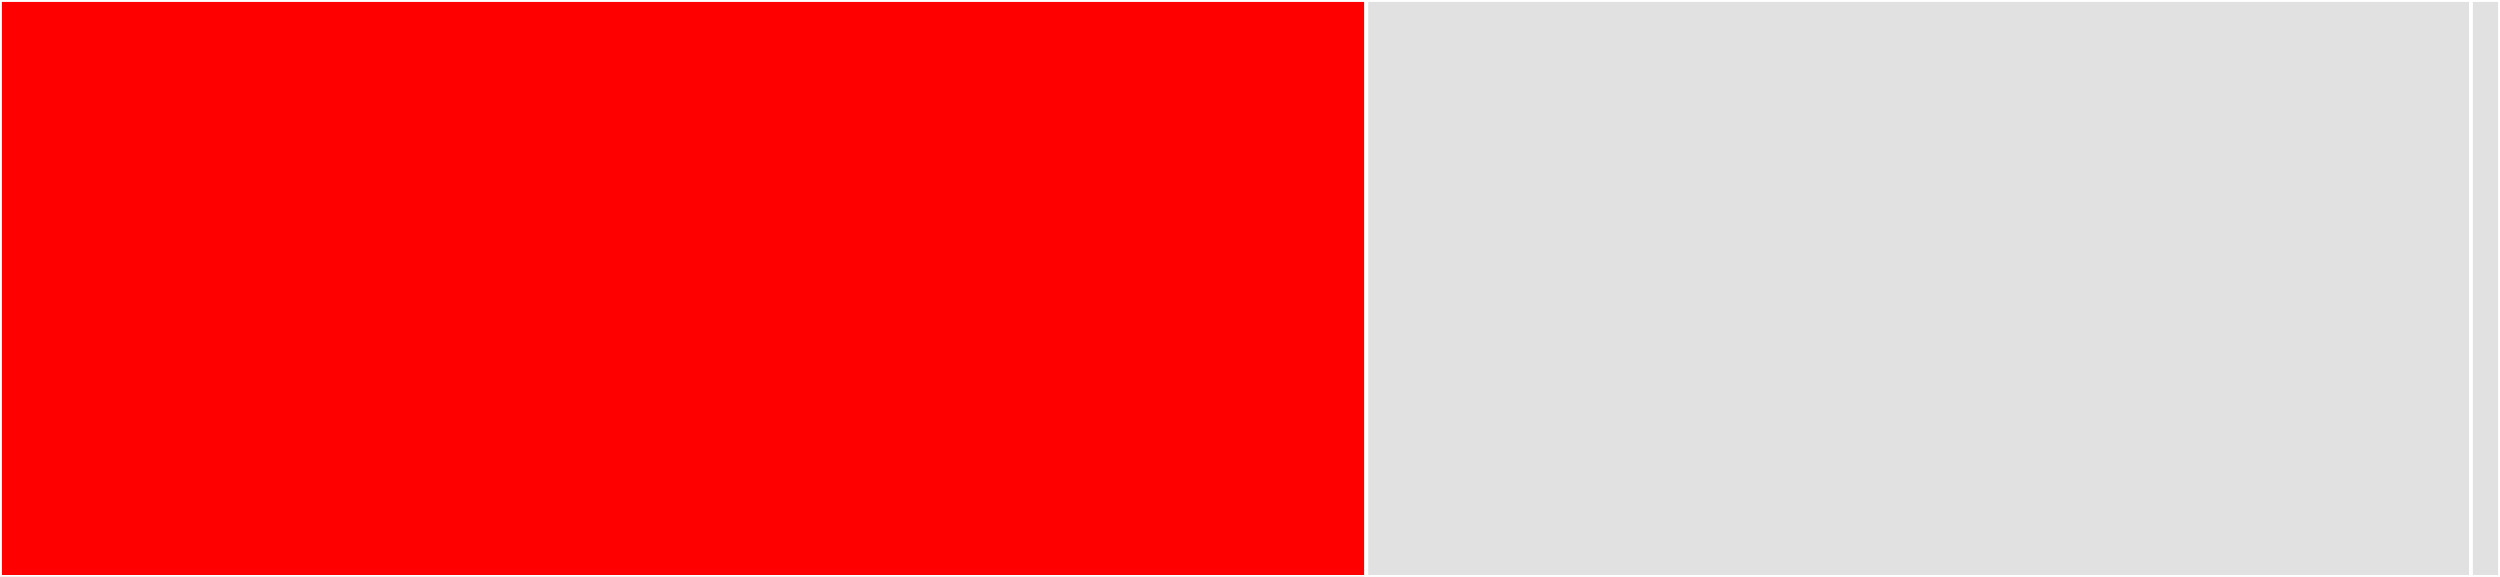 <svg baseProfile="full" width="650" height="150" viewBox="0 0 650 150" version="1.1"
xmlns="http://www.w3.org/2000/svg" xmlns:ev="http://www.w3.org/2001/xml-events"
xmlns:xlink="http://www.w3.org/1999/xlink">

<rect x="0" y="0" width="650" height="150" fill="#333333" stroke="none"/>

<style>rect.s{mask:url(#mask);}</style>
<defs>
  <pattern id="white" width="4" height="4" patternUnits="userSpaceOnUse" patternTransform="rotate(45)">
    <rect width="2" height="2" transform="translate(0,0)" fill="white"></rect>
  </pattern>
  <mask id="mask">
    <rect x="0" y="0" width="100%" height="100%" fill="url(#white)"></rect>
  </mask>
</defs>

<rect x="0" y="0" width="355.233" height="150.0" fill="red" stroke="white" stroke-width="1" class=" tooltipped" data-content="tmcmc.jl"><title>tmcmc.jl</title></rect>
<rect x="355.233" y="0" width="287.209" height="150.0" fill="#e1e1e1" stroke="white" stroke-width="1" class=" tooltipped" data-content="mcmc.jl"><title>mcmc.jl</title></rect>
<rect x="642.442" y="0" width="7.558" height="150" fill="#e1e1e1" stroke="white" stroke-width="1" class=" tooltipped" data-content="TransitionalMCMC.jl"><title>TransitionalMCMC.jl</title></rect>
</svg>